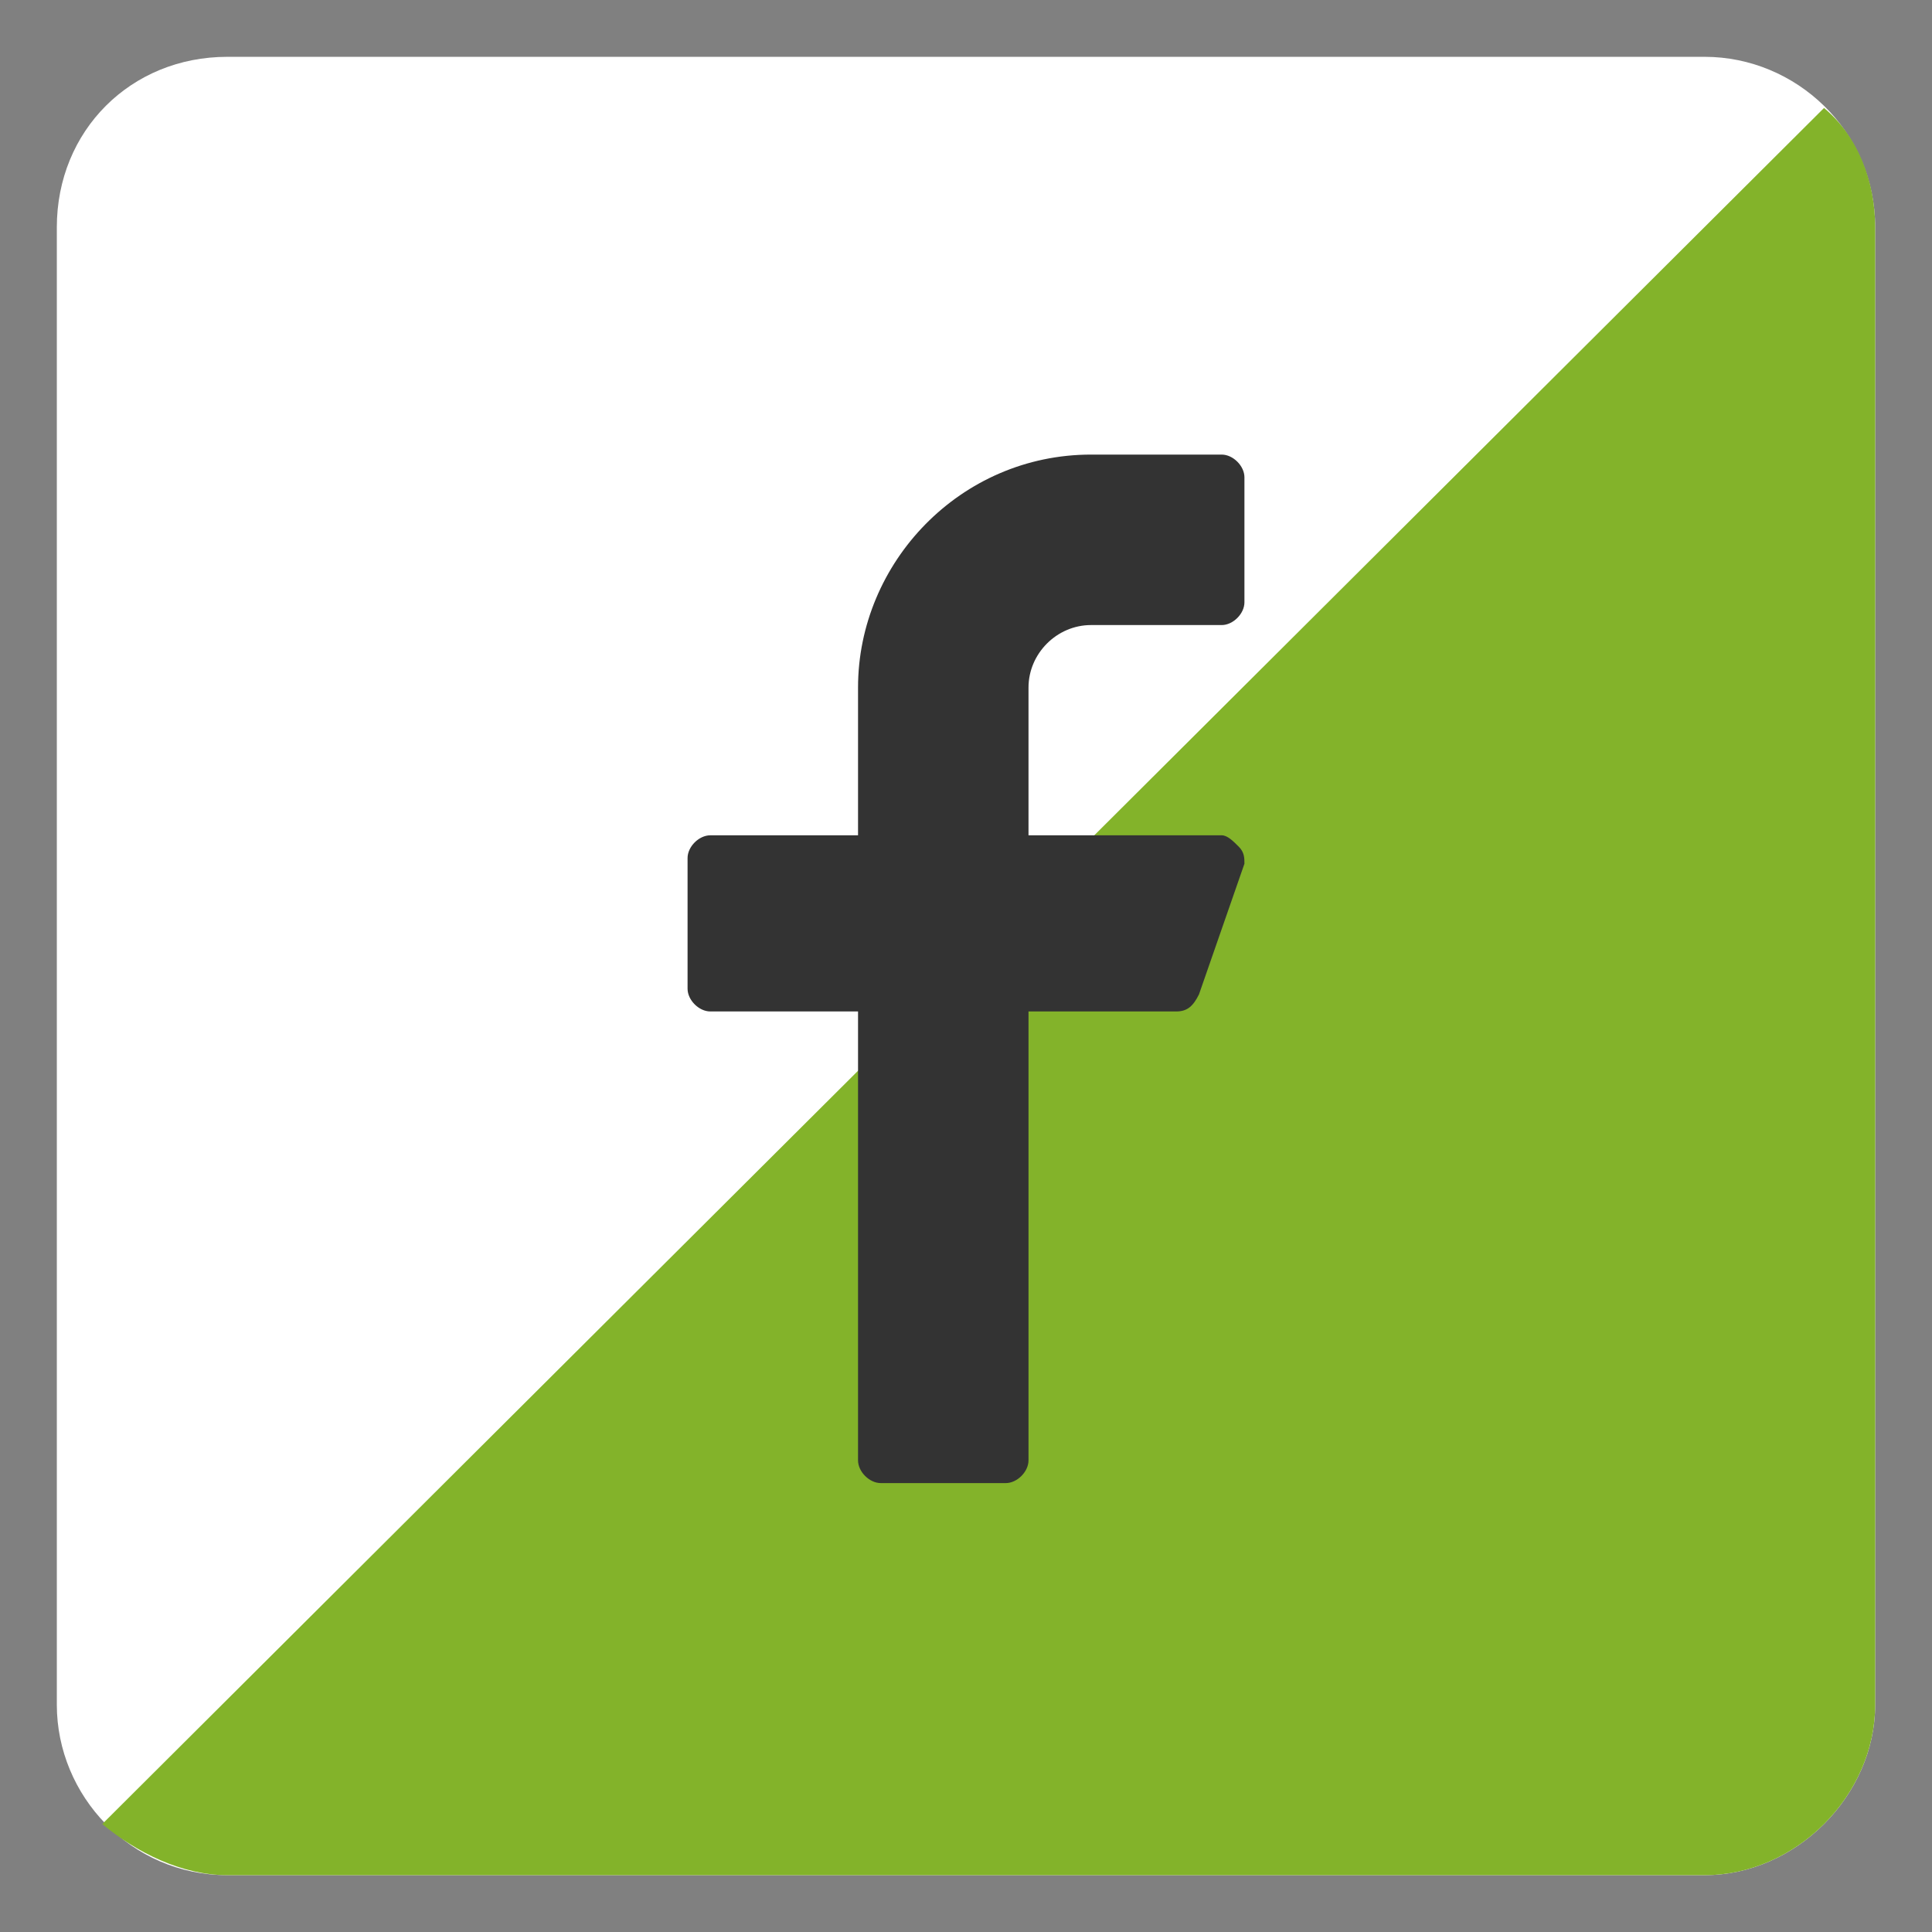 <svg xmlns="http://www.w3.org/2000/svg" viewBox="0 0 34 34"><rect x="0" y="0" width="34" height="34" fill="#808080" stroke="none"/><style>.st0{display:none}.st1{display:inline}.st3{fill:#a0a09f}</style><g id="Layer_1" class="st0"><g id="XMLID_4227_" class="st1"><g id="XMLID_4229_"><path class="st3" d="M17 33C8.2 33 1 25.8 1 17S8.2 1 17 1s16 7.2 16 16c0 3.8-3.2 6.7-6 6.7-3 0-6-1.6-6-5.3l1.3-7.5c.1-.4.4-.6.8-.5.4.1.6.4.5.8l-1.3 7.3c0 2.8 2.5 3.9 4.7 3.9s4.7-2.3 4.7-5.3C31.7 9 25.1 2.4 17 2.4 8.9 2.3 2.3 8.9 2.3 17S8.9 31.7 17 31.7c3.4 0 6.5-1.1 9.1-3.2.3-.2.7-.2.9.1.2.3.2.7-.1.9-2.8 2.3-6.2 3.5-9.9 3.5z" id="XMLID_14733_"/></g></g><g id="XMLID_4230_" class="st1"><g id="XMLID_4231_"><path id="XMLID_14732_" class="st3" d="M16.3 23.7c-1.7 0-3.3-.8-4.4-2.3-1.1-1.5-1.4-3.5-.9-5.3.9-2.8 3-4.9 5.7-5.5 2.3-.6 4.7-.1 6.1 1.3.3.3.3.7 0 .9-.3.3-.7.3-.9 0-1-1-3-1.4-4.8-.9-1.3.3-3.7 1.4-4.7 4.7-.4 1.4-.2 2.9.7 4.1.8 1.1 2 1.7 3.3 1.7 2.7 0 4.3-2.5 4.7-4.2.1-.4.4-.6.8-.5.4.1.6.4.5.8-.7 2.6-2.9 5.2-6.1 5.2z"/></g></g></g><g id="Layer_2" class="st0"><g id="XMLID_443_" class="st1"><g id="XMLID_116_"><g id="XMLID_247_"><path id="XMLID_22208_" class="st3" d="M24.4 26C15.3 26 8 18.7 8 9.6 8 8.7 8.7 8 9.6 8h3.2c.9 0 1.6.7 1.6 1.6 0 1.1.2 2.1.5 3.1.2.6 0 1.2-.4 1.7l-1.4 1.8c1.2 2.1 2.5 3.5 4.7 4.7l1.9-1.4c.4-.4 1-.5 1.6-.3 1 .3 2 .5 3.1.5.9 0 1.6.7 1.6 1.6v3.2c0 .8-.7 1.5-1.6 1.5zM9.6 9.3c-.1 0-.2.1-.2.2 0 8.3 6.8 15.1 15.1 15.1.1 0 .2-.1.2-.2v-3.2c0-.1-.1-.2-.2-.2-1.2 0-2.4-.2-3.5-.6-.1 0-.2 0-.2.1l-2.3 1.8c-.2.2-.5.2-.7.1-2.8-1.4-4.5-3.1-5.9-5.9-.1-.2-.1-.5.1-.7l1.7-2.2c.2-.2.1-.3.1-.3-.4-1.1-.6-2.3-.6-3.5 0-.1-.1-.2-.2-.2H9.6z"/></g></g><g id="XMLID_444_"><path id="XMLID_22207_" class="st3" d="M17 33C8.2 33 1 25.8 1 17S8.2 1 17 1s16 7.2 16 16c0 .4-.3.7-.7.7-.4 0-.7-.3-.7-.7C31.6 8.9 25 2.4 17 2.4S2.4 8.9 2.4 17 8.9 31.6 17 31.6c4.8 0 9.6-2.5 11.2-5.9.3-.6.3-1.2.1-1.5-.4-.6-1.5-.9-2.9-.8-.4 0-.7-.3-.7-.6 0-.4.3-.7.6-.7 1.9-.1 3.4.4 4.1 1.4.4.6.7 1.5 0 2.9-1.8 3.8-7 6.6-12.4 6.6z"/></g></g></g><g id="Layer_3" class="st0"><g id="XMLID_6071_" class="st1"><g id="XMLID_6075_"><g id="XMLID_6076_"><path id="XMLID_12496_" class="st3" d="M17 19.7c-4 0-7.3-3.3-7.3-7.3S13 5 17 5s7.3 3.3 7.3 7.3-3.3 7.4-7.3 7.4zm0-13.4c-3.3 0-6 2.7-6 6s2.7 6 6 6 6-2.7 6-6-2.7-6-6-6z"/></g></g><g id="XMLID_6073_"><g id="XMLID_6074_"><path id="XMLID_12493_" class="st3" d="M17 19.7c-4 0-7.3-3.3-7.3-7.3S13 5 17 5s7.3 3.3 7.3 7.3-3.3 7.4-7.3 7.4zm0-13.4c-3.3 0-6 2.7-6 6s2.7 6 6 6 6-2.7 6-6-2.7-6-6-6z"/></g></g><g id="XMLID_6072_"><path id="XMLID_12490_" class="st3" d="M17 33c-.2 0-.3-.1-.4-.2-.4-.4-10.9-9.5-10.9-20.5C5.7 6.1 10.8 1 17 1s11.3 5.1 11.3 11.3c0 11-10.5 20.1-10.9 20.5-.1.1-.2.2-.4.2zm0-30.7c-5.5 0-10 4.5-10 10 0 9.1 8 17.2 10 19.1 2-1.9 10-10 10-19.1 0-5.5-4.5-10-10-10z"/></g></g></g><path d="M30 33H4c-1.7 0-3-1.4-3-3V4c0-1.7 1.3-3 3-3h26c1.6 0 3 1.3 3 3v26c0 1.6-1.4 3-3 3z" fill="#fff" id="Layer_4"/><path d="M30 33H4c-.8 0-1.6-.4-2.2-.9L32.1 1.9c.6.5.9 1.3.9 2.1v26c0 1.6-1.4 3-3 3z" fill="#83b32a" id="Layer_5"/><g id="Layer_6"><path id="XMLID_8787_" d="M19.2 11h2.3c.2 0 .4-.2.4-.4V8.4c0-.2-.2-.4-.4-.4h-2.3c-2.3 0-4.1 1.9-4.1 4.1v2.6h-2.6c-.2 0-.4.2-.4.4v2.3c0 .2.2.4.4.4h2.6v7.9c0 .2.2.4.4.4h2.2c.2 0 .4-.2.4-.4v-7.9h2.6c.2 0 .3-.1.4-.3l.8-2.3c0-.1 0-.2-.1-.3-.1-.1-.2-.2-.3-.2h-3.4v-2.6c0-.6.5-1.1 1.1-1.1z" fill="#333"/></g></svg>